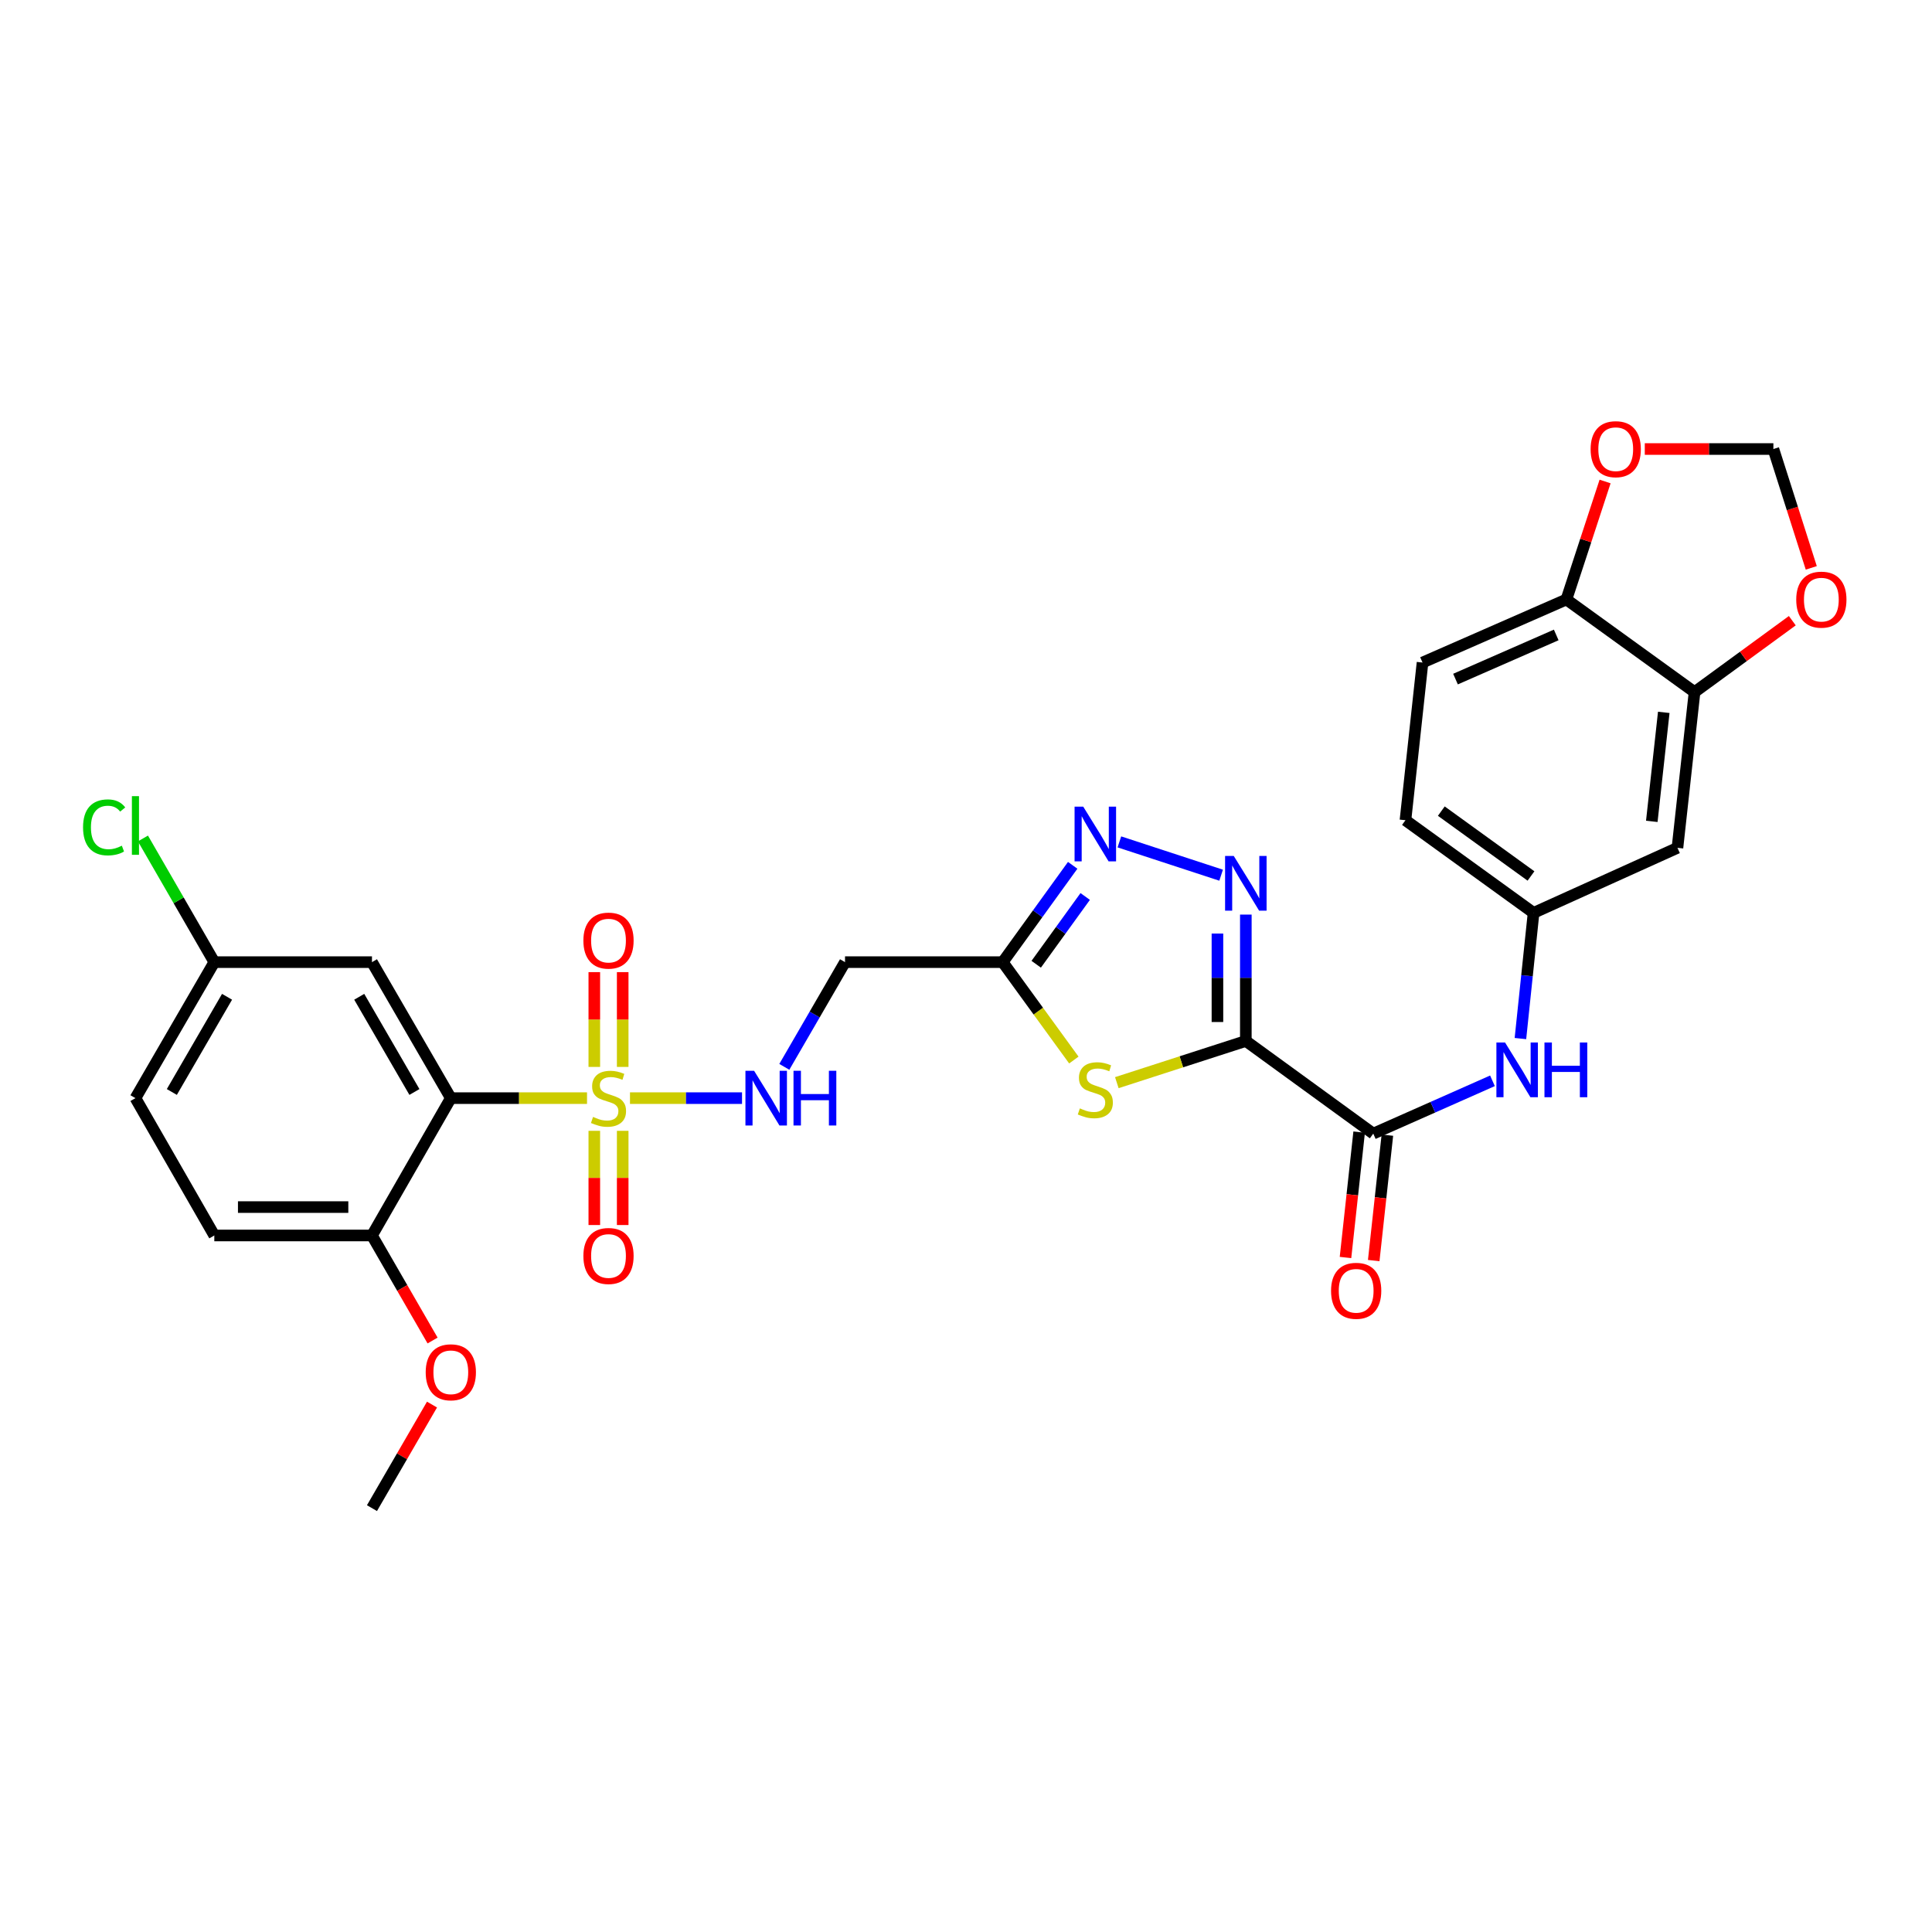 <?xml version='1.0' encoding='iso-8859-1'?>
<svg version='1.1' baseProfile='full'
              xmlns='http://www.w3.org/2000/svg'
                      xmlns:rdkit='http://www.rdkit.org/xml'
                      xmlns:xlink='http://www.w3.org/1999/xlink'
                  xml:space='preserve'
width='1000px' height='1000px' viewBox='0 0 1000 1000'>
<!-- END OF HEADER -->
<rect style='opacity:1.0;fill:#FFFFFF;stroke:none' width='1000' height='1000' x='0' y='0'> </rect>
<path class='bond-1' d='M 303.839,568.393 L 268.591,568.393' style='fill:none;fill-rule:evenodd;stroke:#CCCC00;stroke-width:6px;stroke-linecap:butt;stroke-linejoin:miter;stroke-opacity:1' />
<path class='bond-1' d='M 268.591,568.393 L 233.342,568.393' style='fill:none;fill-rule:evenodd;stroke:#000000;stroke-width:6px;stroke-linecap:butt;stroke-linejoin:miter;stroke-opacity:1' />
<path class='bond-7' d='M 326.08,568.393 L 355.077,568.393' style='fill:none;fill-rule:evenodd;stroke:#CCCC00;stroke-width:6px;stroke-linecap:butt;stroke-linejoin:miter;stroke-opacity:1' />
<path class='bond-7' d='M 355.077,568.393 L 384.074,568.393' style='fill:none;fill-rule:evenodd;stroke:#0000FF;stroke-width:6px;stroke-linecap:butt;stroke-linejoin:miter;stroke-opacity:1' />
<path class='bond-13' d='M 307.612,585.314 L 307.612,609.693' style='fill:none;fill-rule:evenodd;stroke:#CCCC00;stroke-width:6px;stroke-linecap:butt;stroke-linejoin:miter;stroke-opacity:1' />
<path class='bond-13' d='M 307.612,609.693 L 307.612,634.073' style='fill:none;fill-rule:evenodd;stroke:#FF0000;stroke-width:6px;stroke-linecap:butt;stroke-linejoin:miter;stroke-opacity:1' />
<path class='bond-13' d='M 322.307,585.314 L 322.307,609.693' style='fill:none;fill-rule:evenodd;stroke:#CCCC00;stroke-width:6px;stroke-linecap:butt;stroke-linejoin:miter;stroke-opacity:1' />
<path class='bond-13' d='M 322.307,609.693 L 322.307,634.073' style='fill:none;fill-rule:evenodd;stroke:#FF0000;stroke-width:6px;stroke-linecap:butt;stroke-linejoin:miter;stroke-opacity:1' />
<path class='bond-14' d='M 322.307,552.233 L 322.307,527.703' style='fill:none;fill-rule:evenodd;stroke:#CCCC00;stroke-width:6px;stroke-linecap:butt;stroke-linejoin:miter;stroke-opacity:1' />
<path class='bond-14' d='M 322.307,527.703 L 322.307,503.172' style='fill:none;fill-rule:evenodd;stroke:#FF0000;stroke-width:6px;stroke-linecap:butt;stroke-linejoin:miter;stroke-opacity:1' />
<path class='bond-14' d='M 307.612,552.233 L 307.612,527.703' style='fill:none;fill-rule:evenodd;stroke:#CCCC00;stroke-width:6px;stroke-linecap:butt;stroke-linejoin:miter;stroke-opacity:1' />
<path class='bond-14' d='M 307.612,527.703 L 307.612,503.172' style='fill:none;fill-rule:evenodd;stroke:#FF0000;stroke-width:6px;stroke-linecap:butt;stroke-linejoin:miter;stroke-opacity:1' />
<path class='bond-0' d='M 644.841,538.806 L 611.454,549.594' style='fill:none;fill-rule:evenodd;stroke:#000000;stroke-width:6px;stroke-linecap:butt;stroke-linejoin:miter;stroke-opacity:1' />
<path class='bond-0' d='M 611.454,549.594 L 578.066,560.381' style='fill:none;fill-rule:evenodd;stroke:#CCCC00;stroke-width:6px;stroke-linecap:butt;stroke-linejoin:miter;stroke-opacity:1' />
<path class='bond-6' d='M 644.841,538.806 L 710.8,586.763' style='fill:none;fill-rule:evenodd;stroke:#000000;stroke-width:6px;stroke-linecap:butt;stroke-linejoin:miter;stroke-opacity:1' />
<path class='bond-31' d='M 644.841,538.806 L 644.841,506.098' style='fill:none;fill-rule:evenodd;stroke:#000000;stroke-width:6px;stroke-linecap:butt;stroke-linejoin:miter;stroke-opacity:1' />
<path class='bond-31' d='M 644.841,506.098 L 644.841,473.389' style='fill:none;fill-rule:evenodd;stroke:#0000FF;stroke-width:6px;stroke-linecap:butt;stroke-linejoin:miter;stroke-opacity:1' />
<path class='bond-31' d='M 630.146,528.994 L 630.146,506.098' style='fill:none;fill-rule:evenodd;stroke:#000000;stroke-width:6px;stroke-linecap:butt;stroke-linejoin:miter;stroke-opacity:1' />
<path class='bond-31' d='M 630.146,506.098 L 630.146,483.202' style='fill:none;fill-rule:evenodd;stroke:#0000FF;stroke-width:6px;stroke-linecap:butt;stroke-linejoin:miter;stroke-opacity:1' />
<path class='bond-10' d='M 233.342,568.393 L 192.529,498.002' style='fill:none;fill-rule:evenodd;stroke:#000000;stroke-width:6px;stroke-linecap:butt;stroke-linejoin:miter;stroke-opacity:1' />
<path class='bond-10' d='M 214.507,565.206 L 185.938,515.931' style='fill:none;fill-rule:evenodd;stroke:#000000;stroke-width:6px;stroke-linecap:butt;stroke-linejoin:miter;stroke-opacity:1' />
<path class='bond-15' d='M 233.342,568.393 L 192.529,639.479' style='fill:none;fill-rule:evenodd;stroke:#000000;stroke-width:6px;stroke-linecap:butt;stroke-linejoin:miter;stroke-opacity:1' />
<path class='bond-2' d='M 555.82,548.675 L 537.409,523.338' style='fill:none;fill-rule:evenodd;stroke:#CCCC00;stroke-width:6px;stroke-linecap:butt;stroke-linejoin:miter;stroke-opacity:1' />
<path class='bond-2' d='M 537.409,523.338 L 518.999,498.002' style='fill:none;fill-rule:evenodd;stroke:#000000;stroke-width:6px;stroke-linecap:butt;stroke-linejoin:miter;stroke-opacity:1' />
<path class='bond-3' d='M 632.052,453.002 L 579.392,435.761' style='fill:none;fill-rule:evenodd;stroke:#0000FF;stroke-width:6px;stroke-linecap:butt;stroke-linejoin:miter;stroke-opacity:1' />
<path class='bond-4' d='M 518.999,498.002 L 437.381,498.002' style='fill:none;fill-rule:evenodd;stroke:#000000;stroke-width:6px;stroke-linecap:butt;stroke-linejoin:miter;stroke-opacity:1' />
<path class='bond-5' d='M 518.999,498.002 L 537.111,472.946' style='fill:none;fill-rule:evenodd;stroke:#000000;stroke-width:6px;stroke-linecap:butt;stroke-linejoin:miter;stroke-opacity:1' />
<path class='bond-5' d='M 537.111,472.946 L 555.224,447.89' style='fill:none;fill-rule:evenodd;stroke:#0000FF;stroke-width:6px;stroke-linecap:butt;stroke-linejoin:miter;stroke-opacity:1' />
<path class='bond-5' d='M 536.342,499.094 L 549.021,481.555' style='fill:none;fill-rule:evenodd;stroke:#000000;stroke-width:6px;stroke-linecap:butt;stroke-linejoin:miter;stroke-opacity:1' />
<path class='bond-5' d='M 549.021,481.555 L 561.7,464.016' style='fill:none;fill-rule:evenodd;stroke:#0000FF;stroke-width:6px;stroke-linecap:butt;stroke-linejoin:miter;stroke-opacity:1' />
<path class='bond-8' d='M 710.8,586.763 L 741.649,573.093' style='fill:none;fill-rule:evenodd;stroke:#000000;stroke-width:6px;stroke-linecap:butt;stroke-linejoin:miter;stroke-opacity:1' />
<path class='bond-8' d='M 741.649,573.093 L 772.497,559.424' style='fill:none;fill-rule:evenodd;stroke:#0000FF;stroke-width:6px;stroke-linecap:butt;stroke-linejoin:miter;stroke-opacity:1' />
<path class='bond-21' d='M 703.495,585.967 L 699.961,618.422' style='fill:none;fill-rule:evenodd;stroke:#000000;stroke-width:6px;stroke-linecap:butt;stroke-linejoin:miter;stroke-opacity:1' />
<path class='bond-21' d='M 699.961,618.422 L 696.427,650.878' style='fill:none;fill-rule:evenodd;stroke:#FF0000;stroke-width:6px;stroke-linecap:butt;stroke-linejoin:miter;stroke-opacity:1' />
<path class='bond-21' d='M 718.105,587.558 L 714.57,620.013' style='fill:none;fill-rule:evenodd;stroke:#000000;stroke-width:6px;stroke-linecap:butt;stroke-linejoin:miter;stroke-opacity:1' />
<path class='bond-21' d='M 714.57,620.013 L 711.036,652.469' style='fill:none;fill-rule:evenodd;stroke:#FF0000;stroke-width:6px;stroke-linecap:butt;stroke-linejoin:miter;stroke-opacity:1' />
<path class='bond-9' d='M 405.964,552.199 L 421.673,525.1' style='fill:none;fill-rule:evenodd;stroke:#0000FF;stroke-width:6px;stroke-linecap:butt;stroke-linejoin:miter;stroke-opacity:1' />
<path class='bond-9' d='M 421.673,525.1 L 437.381,498.002' style='fill:none;fill-rule:evenodd;stroke:#000000;stroke-width:6px;stroke-linecap:butt;stroke-linejoin:miter;stroke-opacity:1' />
<path class='bond-18' d='M 786.968,537.56 L 790.37,505.033' style='fill:none;fill-rule:evenodd;stroke:#0000FF;stroke-width:6px;stroke-linecap:butt;stroke-linejoin:miter;stroke-opacity:1' />
<path class='bond-18' d='M 790.37,505.033 L 793.773,472.505' style='fill:none;fill-rule:evenodd;stroke:#000000;stroke-width:6px;stroke-linecap:butt;stroke-linejoin:miter;stroke-opacity:1' />
<path class='bond-24' d='M 192.529,498.002 L 110.928,498.002' style='fill:none;fill-rule:evenodd;stroke:#000000;stroke-width:6px;stroke-linecap:butt;stroke-linejoin:miter;stroke-opacity:1' />
<path class='bond-11' d='M 877.096,358.231 L 868.246,438.836' style='fill:none;fill-rule:evenodd;stroke:#000000;stroke-width:6px;stroke-linecap:butt;stroke-linejoin:miter;stroke-opacity:1' />
<path class='bond-11' d='M 861.161,368.718 L 854.966,425.141' style='fill:none;fill-rule:evenodd;stroke:#000000;stroke-width:6px;stroke-linecap:butt;stroke-linejoin:miter;stroke-opacity:1' />
<path class='bond-17' d='M 877.096,358.231 L 902.396,339.751' style='fill:none;fill-rule:evenodd;stroke:#000000;stroke-width:6px;stroke-linecap:butt;stroke-linejoin:miter;stroke-opacity:1' />
<path class='bond-17' d='M 902.396,339.751 L 927.696,321.271' style='fill:none;fill-rule:evenodd;stroke:#FF0000;stroke-width:6px;stroke-linecap:butt;stroke-linejoin:miter;stroke-opacity:1' />
<path class='bond-32' d='M 877.096,358.231 L 810.77,310.291' style='fill:none;fill-rule:evenodd;stroke:#000000;stroke-width:6px;stroke-linecap:butt;stroke-linejoin:miter;stroke-opacity:1' />
<path class='bond-12' d='M 868.246,438.836 L 793.773,472.505' style='fill:none;fill-rule:evenodd;stroke:#000000;stroke-width:6px;stroke-linecap:butt;stroke-linejoin:miter;stroke-opacity:1' />
<path class='bond-23' d='M 192.529,639.479 L 110.928,639.479' style='fill:none;fill-rule:evenodd;stroke:#000000;stroke-width:6px;stroke-linecap:butt;stroke-linejoin:miter;stroke-opacity:1' />
<path class='bond-23' d='M 180.289,624.783 L 123.169,624.783' style='fill:none;fill-rule:evenodd;stroke:#000000;stroke-width:6px;stroke-linecap:butt;stroke-linejoin:miter;stroke-opacity:1' />
<path class='bond-28' d='M 192.529,639.479 L 208.216,666.665' style='fill:none;fill-rule:evenodd;stroke:#000000;stroke-width:6px;stroke-linecap:butt;stroke-linejoin:miter;stroke-opacity:1' />
<path class='bond-28' d='M 208.216,666.665 L 223.902,693.852' style='fill:none;fill-rule:evenodd;stroke:#FF0000;stroke-width:6px;stroke-linecap:butt;stroke-linejoin:miter;stroke-opacity:1' />
<path class='bond-16' d='M 810.77,310.291 L 736.297,342.931' style='fill:none;fill-rule:evenodd;stroke:#000000;stroke-width:6px;stroke-linecap:butt;stroke-linejoin:miter;stroke-opacity:1' />
<path class='bond-16' d='M 805.498,328.646 L 753.367,351.495' style='fill:none;fill-rule:evenodd;stroke:#000000;stroke-width:6px;stroke-linecap:butt;stroke-linejoin:miter;stroke-opacity:1' />
<path class='bond-19' d='M 810.77,310.291 L 820.78,279.756' style='fill:none;fill-rule:evenodd;stroke:#000000;stroke-width:6px;stroke-linecap:butt;stroke-linejoin:miter;stroke-opacity:1' />
<path class='bond-19' d='M 820.78,279.756 L 830.79,249.221' style='fill:none;fill-rule:evenodd;stroke:#FF0000;stroke-width:6px;stroke-linecap:butt;stroke-linejoin:miter;stroke-opacity:1' />
<path class='bond-20' d='M 937.511,293.927 L 927.706,263.17' style='fill:none;fill-rule:evenodd;stroke:#FF0000;stroke-width:6px;stroke-linecap:butt;stroke-linejoin:miter;stroke-opacity:1' />
<path class='bond-20' d='M 927.706,263.17 L 917.901,232.413' style='fill:none;fill-rule:evenodd;stroke:#000000;stroke-width:6px;stroke-linecap:butt;stroke-linejoin:miter;stroke-opacity:1' />
<path class='bond-25' d='M 793.773,472.505 L 727.463,424.548' style='fill:none;fill-rule:evenodd;stroke:#000000;stroke-width:6px;stroke-linecap:butt;stroke-linejoin:miter;stroke-opacity:1' />
<path class='bond-25' d='M 792.438,453.404 L 746.021,419.834' style='fill:none;fill-rule:evenodd;stroke:#000000;stroke-width:6px;stroke-linecap:butt;stroke-linejoin:miter;stroke-opacity:1' />
<path class='bond-33' d='M 851.34,232.413 L 884.62,232.413' style='fill:none;fill-rule:evenodd;stroke:#FF0000;stroke-width:6px;stroke-linecap:butt;stroke-linejoin:miter;stroke-opacity:1' />
<path class='bond-33' d='M 884.62,232.413 L 917.901,232.413' style='fill:none;fill-rule:evenodd;stroke:#000000;stroke-width:6px;stroke-linecap:butt;stroke-linejoin:miter;stroke-opacity:1' />
<path class='bond-22' d='M 736.297,342.931 L 727.463,424.548' style='fill:none;fill-rule:evenodd;stroke:#000000;stroke-width:6px;stroke-linecap:butt;stroke-linejoin:miter;stroke-opacity:1' />
<path class='bond-26' d='M 110.928,639.479 L 70.108,568.393' style='fill:none;fill-rule:evenodd;stroke:#000000;stroke-width:6px;stroke-linecap:butt;stroke-linejoin:miter;stroke-opacity:1' />
<path class='bond-27' d='M 110.928,498.002 L 92.459,465.997' style='fill:none;fill-rule:evenodd;stroke:#000000;stroke-width:6px;stroke-linecap:butt;stroke-linejoin:miter;stroke-opacity:1' />
<path class='bond-27' d='M 92.459,465.997 L 73.989,433.993' style='fill:none;fill-rule:evenodd;stroke:#00CC00;stroke-width:6px;stroke-linecap:butt;stroke-linejoin:miter;stroke-opacity:1' />
<path class='bond-30' d='M 110.928,498.002 L 70.108,568.393' style='fill:none;fill-rule:evenodd;stroke:#000000;stroke-width:6px;stroke-linecap:butt;stroke-linejoin:miter;stroke-opacity:1' />
<path class='bond-30' d='M 117.518,515.933 L 88.943,565.207' style='fill:none;fill-rule:evenodd;stroke:#000000;stroke-width:6px;stroke-linecap:butt;stroke-linejoin:miter;stroke-opacity:1' />
<path class='bond-29' d='M 223.605,727.007 L 208.067,753.806' style='fill:none;fill-rule:evenodd;stroke:#FF0000;stroke-width:6px;stroke-linecap:butt;stroke-linejoin:miter;stroke-opacity:1' />
<path class='bond-29' d='M 208.067,753.806 L 192.529,780.605' style='fill:none;fill-rule:evenodd;stroke:#000000;stroke-width:6px;stroke-linecap:butt;stroke-linejoin:miter;stroke-opacity:1' />
<path  class='atom-0' d='M 306.96 578.113
Q 307.28 578.233, 308.6 578.793
Q 309.92 579.353, 311.36 579.713
Q 312.84 580.033, 314.28 580.033
Q 316.96 580.033, 318.52 578.753
Q 320.08 577.433, 320.08 575.153
Q 320.08 573.593, 319.28 572.633
Q 318.52 571.673, 317.32 571.153
Q 316.12 570.633, 314.12 570.033
Q 311.6 569.273, 310.08 568.553
Q 308.6 567.833, 307.52 566.313
Q 306.48 564.793, 306.48 562.233
Q 306.48 558.673, 308.88 556.473
Q 311.32 554.273, 316.12 554.273
Q 319.4 554.273, 323.12 555.833
L 322.2 558.913
Q 318.8 557.513, 316.24 557.513
Q 313.48 557.513, 311.96 558.673
Q 310.44 559.793, 310.48 561.753
Q 310.48 563.273, 311.24 564.193
Q 312.04 565.113, 313.16 565.633
Q 314.32 566.153, 316.24 566.753
Q 318.8 567.553, 320.32 568.353
Q 321.84 569.153, 322.92 570.793
Q 324.04 572.393, 324.04 575.153
Q 324.04 579.073, 321.4 581.193
Q 318.8 583.273, 314.44 583.273
Q 311.92 583.273, 310 582.713
Q 308.12 582.193, 305.88 581.273
L 306.96 578.113
' fill='#CCCC00'/>
<path  class='atom-3' d='M 558.939 573.696
Q 559.259 573.816, 560.579 574.376
Q 561.899 574.936, 563.339 575.296
Q 564.819 575.616, 566.259 575.616
Q 568.939 575.616, 570.499 574.336
Q 572.059 573.016, 572.059 570.736
Q 572.059 569.176, 571.259 568.216
Q 570.499 567.256, 569.299 566.736
Q 568.099 566.216, 566.099 565.616
Q 563.579 564.856, 562.059 564.136
Q 560.579 563.416, 559.499 561.896
Q 558.459 560.376, 558.459 557.816
Q 558.459 554.256, 560.859 552.056
Q 563.299 549.856, 568.099 549.856
Q 571.379 549.856, 575.099 551.416
L 574.179 554.496
Q 570.779 553.096, 568.219 553.096
Q 565.459 553.096, 563.939 554.256
Q 562.419 555.376, 562.459 557.336
Q 562.459 558.856, 563.219 559.776
Q 564.019 560.696, 565.139 561.216
Q 566.299 561.736, 568.219 562.336
Q 570.779 563.136, 572.299 563.936
Q 573.819 564.736, 574.899 566.376
Q 576.019 567.976, 576.019 570.736
Q 576.019 574.656, 573.379 576.776
Q 570.779 578.856, 566.419 578.856
Q 563.899 578.856, 561.979 578.296
Q 560.099 577.776, 557.859 576.856
L 558.939 573.696
' fill='#CCCC00'/>
<path  class='atom-4' d='M 638.581 443.029
L 647.861 458.029
Q 648.781 459.509, 650.261 462.189
Q 651.741 464.869, 651.821 465.029
L 651.821 443.029
L 655.581 443.029
L 655.581 471.349
L 651.701 471.349
L 641.741 454.949
Q 640.581 453.029, 639.341 450.829
Q 638.141 448.629, 637.781 447.949
L 637.781 471.349
L 634.101 471.349
L 634.101 443.029
L 638.581 443.029
' fill='#0000FF'/>
<path  class='atom-6' d='M 560.679 417.524
L 569.959 432.524
Q 570.879 434.004, 572.359 436.684
Q 573.839 439.364, 573.919 439.524
L 573.919 417.524
L 577.679 417.524
L 577.679 445.844
L 573.799 445.844
L 563.839 429.444
Q 562.679 427.524, 561.439 425.324
Q 560.239 423.124, 559.879 422.444
L 559.879 445.844
L 556.199 445.844
L 556.199 417.524
L 560.679 417.524
' fill='#0000FF'/>
<path  class='atom-8' d='M 390.317 554.233
L 399.597 569.233
Q 400.517 570.713, 401.997 573.393
Q 403.477 576.073, 403.557 576.233
L 403.557 554.233
L 407.317 554.233
L 407.317 582.553
L 403.437 582.553
L 393.477 566.153
Q 392.317 564.233, 391.077 562.033
Q 389.877 559.833, 389.517 559.153
L 389.517 582.553
L 385.837 582.553
L 385.837 554.233
L 390.317 554.233
' fill='#0000FF'/>
<path  class='atom-8' d='M 410.717 554.233
L 414.557 554.233
L 414.557 566.273
L 429.037 566.273
L 429.037 554.233
L 432.877 554.233
L 432.877 582.553
L 429.037 582.553
L 429.037 569.473
L 414.557 569.473
L 414.557 582.553
L 410.717 582.553
L 410.717 554.233
' fill='#0000FF'/>
<path  class='atom-9' d='M 779.014 539.603
L 788.294 554.603
Q 789.214 556.083, 790.694 558.763
Q 792.174 561.443, 792.254 561.603
L 792.254 539.603
L 796.014 539.603
L 796.014 567.923
L 792.134 567.923
L 782.174 551.523
Q 781.014 549.603, 779.774 547.403
Q 778.574 545.203, 778.214 544.523
L 778.214 567.923
L 774.534 567.923
L 774.534 539.603
L 779.014 539.603
' fill='#0000FF'/>
<path  class='atom-9' d='M 799.414 539.603
L 803.254 539.603
L 803.254 551.643
L 817.734 551.643
L 817.734 539.603
L 821.574 539.603
L 821.574 567.923
L 817.734 567.923
L 817.734 554.843
L 803.254 554.843
L 803.254 567.923
L 799.414 567.923
L 799.414 539.603
' fill='#0000FF'/>
<path  class='atom-14' d='M 301.96 650.091
Q 301.96 643.291, 305.32 639.491
Q 308.68 635.691, 314.96 635.691
Q 321.24 635.691, 324.6 639.491
Q 327.96 643.291, 327.96 650.091
Q 327.96 656.971, 324.56 660.891
Q 321.16 664.771, 314.96 664.771
Q 308.72 664.771, 305.32 660.891
Q 301.96 657.011, 301.96 650.091
M 314.96 661.571
Q 319.28 661.571, 321.6 658.691
Q 323.96 655.771, 323.96 650.091
Q 323.96 644.531, 321.6 641.731
Q 319.28 638.891, 314.96 638.891
Q 310.64 638.891, 308.28 641.691
Q 305.96 644.491, 305.96 650.091
Q 305.96 655.811, 308.28 658.691
Q 310.64 661.571, 314.96 661.571
' fill='#FF0000'/>
<path  class='atom-15' d='M 301.96 486.856
Q 301.96 480.056, 305.32 476.256
Q 308.68 472.456, 314.96 472.456
Q 321.24 472.456, 324.6 476.256
Q 327.96 480.056, 327.96 486.856
Q 327.96 493.736, 324.56 497.656
Q 321.16 501.536, 314.96 501.536
Q 308.72 501.536, 305.32 497.656
Q 301.96 493.776, 301.96 486.856
M 314.96 498.336
Q 319.28 498.336, 321.6 495.456
Q 323.96 492.536, 323.96 486.856
Q 323.96 481.296, 321.6 478.496
Q 319.28 475.656, 314.96 475.656
Q 310.64 475.656, 308.28 478.456
Q 305.96 481.256, 305.96 486.856
Q 305.96 492.576, 308.28 495.456
Q 310.64 498.336, 314.96 498.336
' fill='#FF0000'/>
<path  class='atom-18' d='M 929.728 310.371
Q 929.728 303.571, 933.088 299.771
Q 936.448 295.971, 942.728 295.971
Q 949.008 295.971, 952.368 299.771
Q 955.728 303.571, 955.728 310.371
Q 955.728 317.251, 952.328 321.171
Q 948.928 325.051, 942.728 325.051
Q 936.488 325.051, 933.088 321.171
Q 929.728 317.291, 929.728 310.371
M 942.728 321.851
Q 947.048 321.851, 949.368 318.971
Q 951.728 316.051, 951.728 310.371
Q 951.728 304.811, 949.368 302.011
Q 947.048 299.171, 942.728 299.171
Q 938.408 299.171, 936.048 301.971
Q 933.728 304.771, 933.728 310.371
Q 933.728 316.091, 936.048 318.971
Q 938.408 321.851, 942.728 321.851
' fill='#FF0000'/>
<path  class='atom-20' d='M 823.3 232.493
Q 823.3 225.693, 826.66 221.893
Q 830.02 218.093, 836.3 218.093
Q 842.58 218.093, 845.94 221.893
Q 849.3 225.693, 849.3 232.493
Q 849.3 239.373, 845.9 243.293
Q 842.5 247.173, 836.3 247.173
Q 830.06 247.173, 826.66 243.293
Q 823.3 239.413, 823.3 232.493
M 836.3 243.973
Q 840.62 243.973, 842.94 241.093
Q 845.3 238.173, 845.3 232.493
Q 845.3 226.933, 842.94 224.133
Q 840.62 221.293, 836.3 221.293
Q 831.98 221.293, 829.62 224.093
Q 827.3 226.893, 827.3 232.493
Q 827.3 238.213, 829.62 241.093
Q 831.98 243.973, 836.3 243.973
' fill='#FF0000'/>
<path  class='atom-22' d='M 688.95 668.117
Q 688.95 661.317, 692.31 657.517
Q 695.67 653.717, 701.95 653.717
Q 708.23 653.717, 711.59 657.517
Q 714.95 661.317, 714.95 668.117
Q 714.95 674.997, 711.55 678.917
Q 708.15 682.797, 701.95 682.797
Q 695.71 682.797, 692.31 678.917
Q 688.95 675.037, 688.95 668.117
M 701.95 679.597
Q 706.27 679.597, 708.59 676.717
Q 710.95 673.797, 710.95 668.117
Q 710.95 662.557, 708.59 659.757
Q 706.27 656.917, 701.95 656.917
Q 697.63 656.917, 695.27 659.717
Q 692.95 662.517, 692.95 668.117
Q 692.95 673.837, 695.27 676.717
Q 697.63 679.597, 701.95 679.597
' fill='#FF0000'/>
<path  class='atom-28' d='M 42.988 428.247
Q 42.988 421.207, 46.268 417.527
Q 49.588 413.807, 55.868 413.807
Q 61.708 413.807, 64.828 417.927
L 62.188 420.087
Q 59.908 417.087, 55.868 417.087
Q 51.588 417.087, 49.308 419.967
Q 47.068 422.807, 47.068 428.247
Q 47.068 433.847, 49.388 436.727
Q 51.748 439.607, 56.308 439.607
Q 59.428 439.607, 63.068 437.727
L 64.188 440.727
Q 62.708 441.687, 60.468 442.247
Q 58.228 442.807, 55.748 442.807
Q 49.588 442.807, 46.268 439.047
Q 42.988 435.287, 42.988 428.247
' fill='#00CC00'/>
<path  class='atom-28' d='M 68.268 412.087
L 71.948 412.087
L 71.948 442.447
L 68.268 442.447
L 68.268 412.087
' fill='#00CC00'/>
<path  class='atom-29' d='M 220.342 710.293
Q 220.342 703.493, 223.702 699.693
Q 227.062 695.893, 233.342 695.893
Q 239.622 695.893, 242.982 699.693
Q 246.342 703.493, 246.342 710.293
Q 246.342 717.173, 242.942 721.093
Q 239.542 724.973, 233.342 724.973
Q 227.102 724.973, 223.702 721.093
Q 220.342 717.213, 220.342 710.293
M 233.342 721.773
Q 237.662 721.773, 239.982 718.893
Q 242.342 715.973, 242.342 710.293
Q 242.342 704.733, 239.982 701.933
Q 237.662 699.093, 233.342 699.093
Q 229.022 699.093, 226.662 701.893
Q 224.342 704.693, 224.342 710.293
Q 224.342 716.013, 226.662 718.893
Q 229.022 721.773, 233.342 721.773
' fill='#FF0000'/>
</svg>
